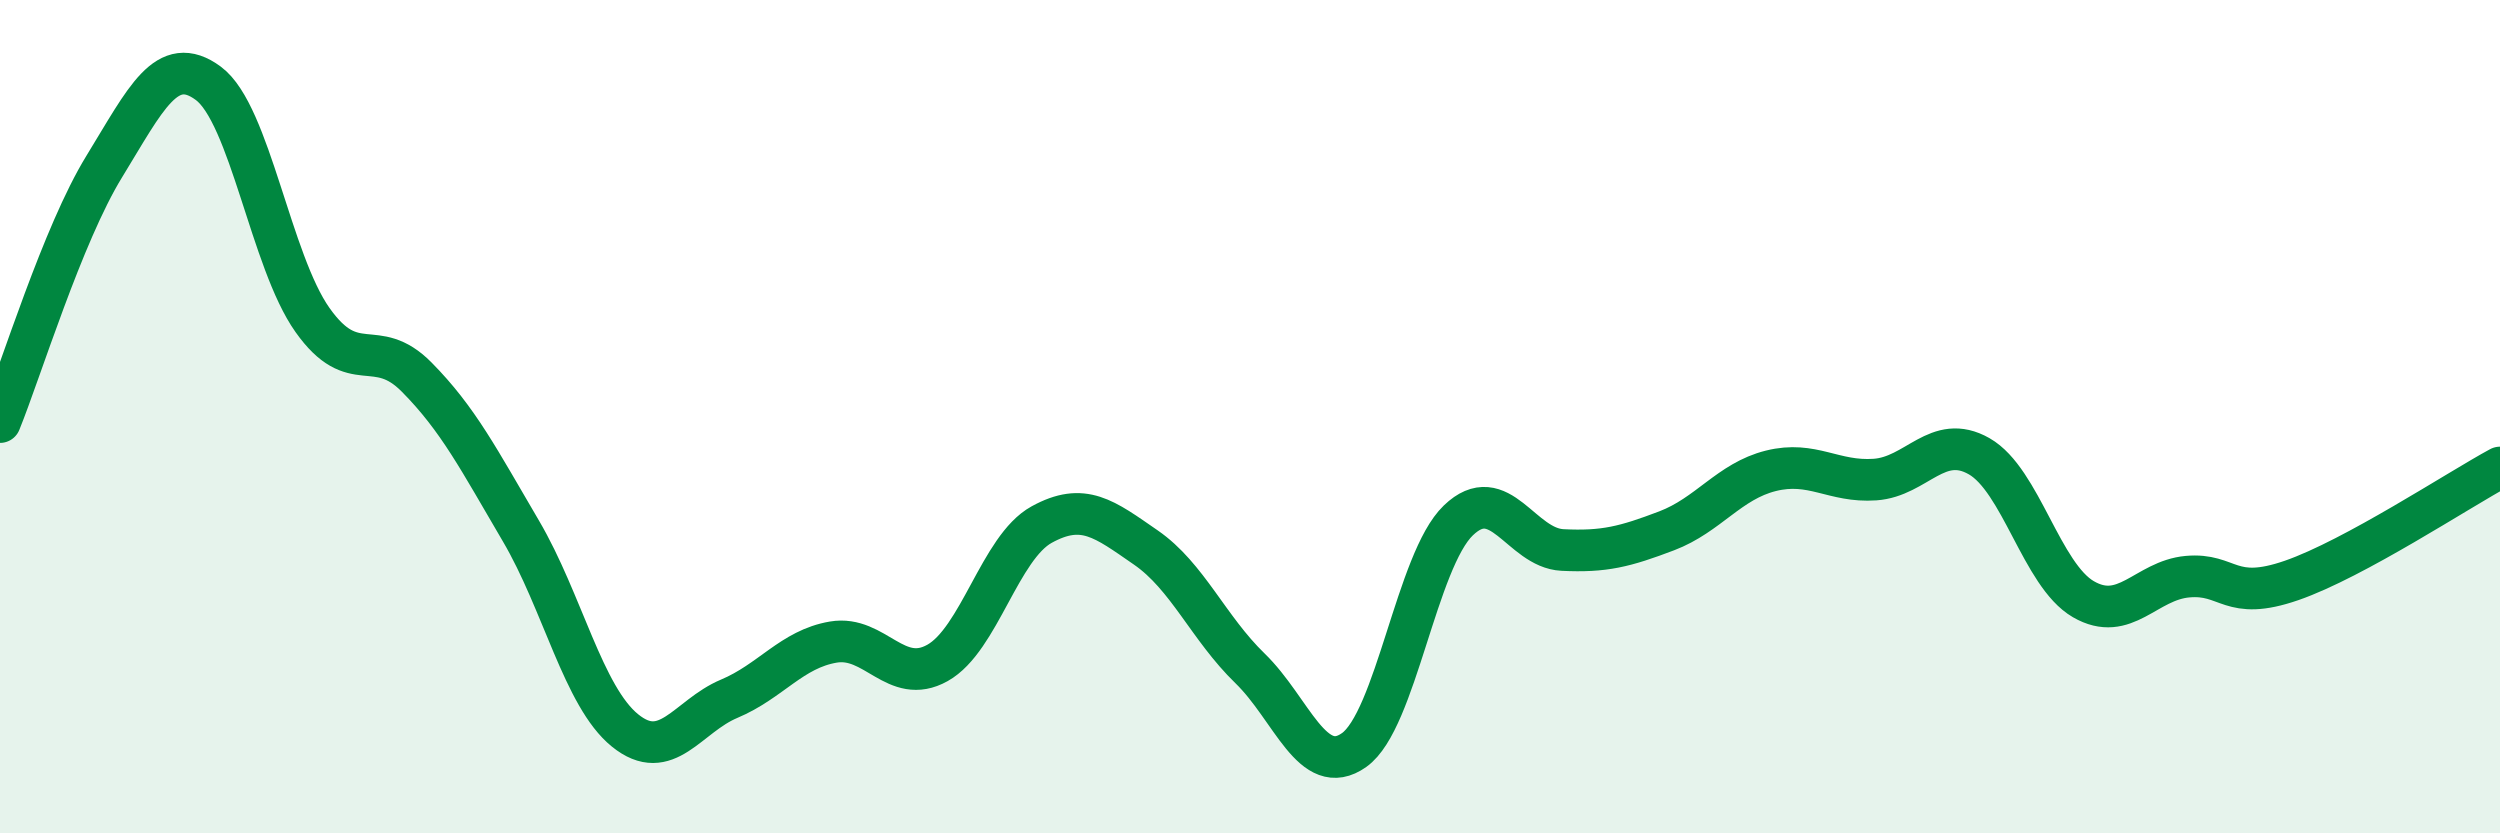 
    <svg width="60" height="20" viewBox="0 0 60 20" xmlns="http://www.w3.org/2000/svg">
      <path
        d="M 0,10.13 C 0.5,8.9 1.5,5.63 2.5,4 C 3.5,2.37 4,1.26 5,2 C 6,2.74 6.5,6.27 7.5,7.68 C 8.5,9.09 9,8.04 10,9.05 C 11,10.06 11.5,11.04 12.5,12.74 C 13.5,14.44 14,16.72 15,17.53 C 16,18.34 16.5,17.19 17.5,16.77 C 18.5,16.35 19,15.58 20,15.41 C 21,15.24 21.5,16.47 22.5,15.91 C 23.5,15.35 24,13.14 25,12.59 C 26,12.04 26.5,12.45 27.5,13.14 C 28.5,13.83 29,15.07 30,16.04 C 31,17.01 31.5,18.71 32.5,18 C 33.5,17.29 34,13.45 35,12.49 C 36,11.53 36.5,13.15 37.5,13.2 C 38.5,13.25 39,13.12 40,12.74 C 41,12.36 41.5,11.55 42.5,11.3 C 43.5,11.05 44,11.58 45,11.51 C 46,11.44 46.5,10.38 47.5,10.95 C 48.5,11.52 49,13.8 50,14.38 C 51,14.96 51.5,13.93 52.5,13.84 C 53.5,13.75 53.5,14.45 55,13.93 C 56.5,13.41 59,11.76 60,11.22L60 20L0 20Z"
        fill="#008740"
        opacity="0.1"
        stroke-linecap="round"
        stroke-linejoin="round"
      />
      <path
        d="M 0,10.13 C 0.5,8.9 1.5,5.63 2.5,4 C 3.5,2.37 4,1.26 5,2 C 6,2.74 6.5,6.27 7.5,7.68 C 8.5,9.09 9,8.04 10,9.05 C 11,10.06 11.5,11.04 12.5,12.74 C 13.5,14.44 14,16.72 15,17.53 C 16,18.34 16.5,17.19 17.5,16.77 C 18.5,16.35 19,15.58 20,15.41 C 21,15.24 21.5,16.47 22.5,15.91 C 23.5,15.35 24,13.14 25,12.59 C 26,12.04 26.5,12.45 27.5,13.14 C 28.5,13.83 29,15.07 30,16.04 C 31,17.01 31.5,18.71 32.5,18 C 33.5,17.29 34,13.45 35,12.49 C 36,11.53 36.5,13.15 37.5,13.2 C 38.5,13.25 39,13.12 40,12.74 C 41,12.36 41.5,11.55 42.5,11.3 C 43.5,11.05 44,11.58 45,11.51 C 46,11.44 46.5,10.38 47.5,10.95 C 48.5,11.52 49,13.8 50,14.38 C 51,14.96 51.5,13.93 52.5,13.84 C 53.5,13.75 53.5,14.45 55,13.93 C 56.5,13.41 59,11.76 60,11.22"
        stroke="#008740"
        stroke-width="1"
        fill="none"
        stroke-linecap="round"
        stroke-linejoin="round"
      />
    </svg>
  